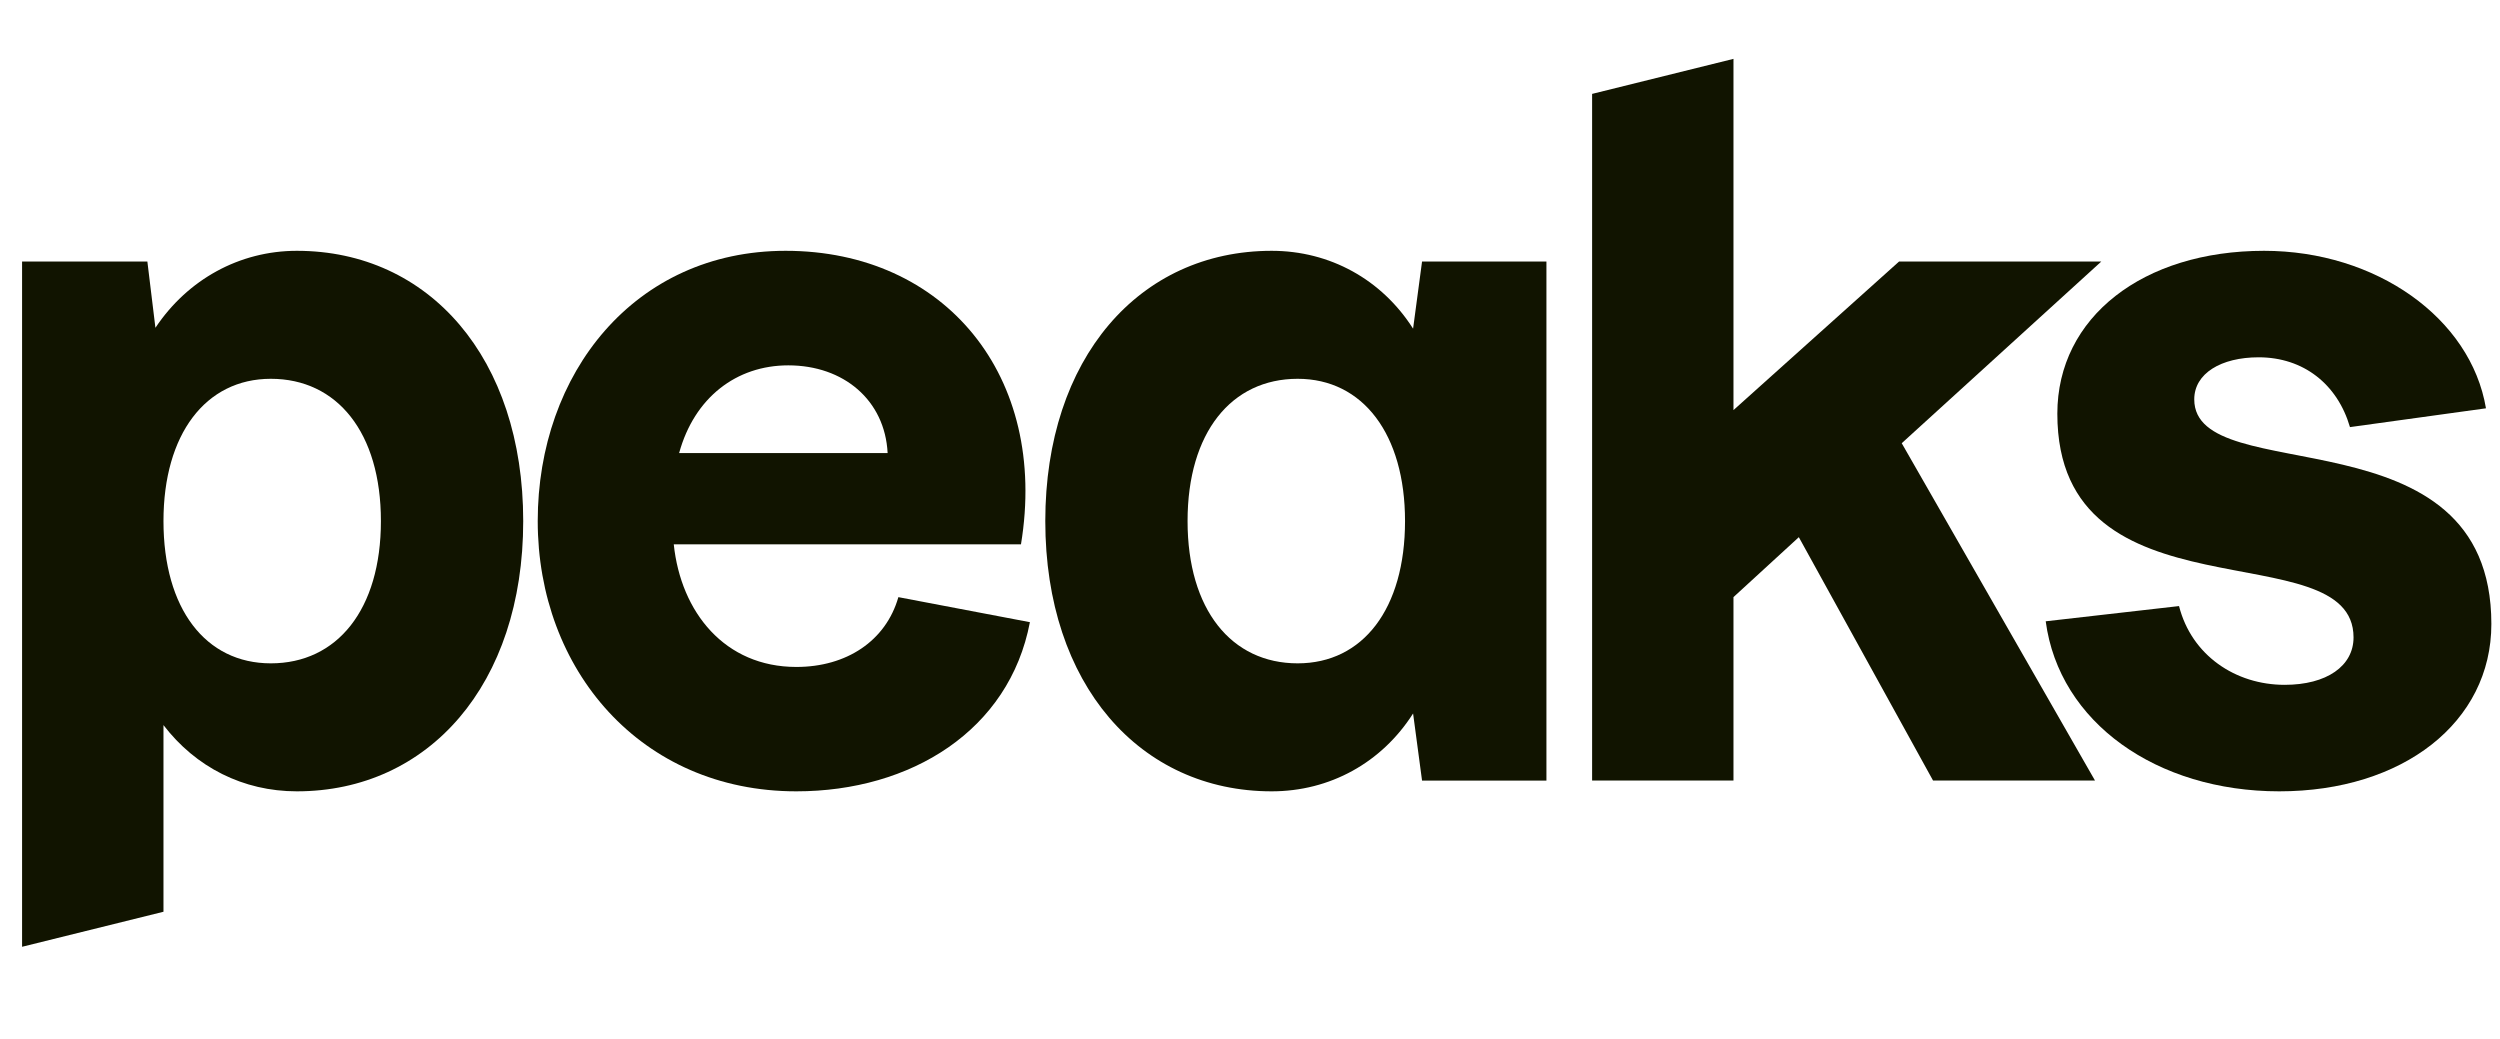 <svg width="77" height="32" viewBox="0 0 77 32" fill="none" xmlns="http://www.w3.org/2000/svg">
<g id="Wordmark frame">
<g id="Peaks wordmark">
<path d="M70.201 24.373C66.425 24.373 63.421 22.25 63.008 19.136L67.114 18.667C67.5 20.183 68.851 21.093 70.367 21.093C71.662 21.093 72.489 20.514 72.489 19.632C72.489 16.325 63.366 19.246 63.366 12.742C63.366 9.765 66.012 7.725 69.733 7.725C73.178 7.725 76.1 9.792 76.568 12.576L72.379 13.155C71.993 11.832 70.945 11.005 69.567 11.005C68.41 11.005 67.583 11.501 67.583 12.301C67.583 15.112 76.734 12.549 76.734 19.219C76.734 22.25 74.005 24.373 70.201 24.373Z" fill="#111400"/>
<path d="M59.538 24.041L55.404 16.545L53.391 18.391V24.041H49.037V2.892L53.391 1.813V12.631L58.49 8.056H64.719L58.573 13.651L64.526 24.041H59.538Z" fill="#111400"/>
<path d="M39.168 24.373C35.117 24.373 32.195 21.093 32.195 16.049C32.195 11.033 35.089 7.725 39.168 7.725C40.96 7.725 42.558 8.607 43.523 10.123L43.799 8.056H47.63V24.042H43.799L43.523 21.975C42.558 23.491 40.96 24.373 39.168 24.373ZM36.577 16.049C36.577 18.778 37.928 20.431 39.968 20.431C41.98 20.431 43.275 18.75 43.275 16.049C43.275 13.376 41.98 11.667 39.968 11.667C37.928 11.667 36.577 13.32 36.577 16.049Z" fill="#111400"/>
<path d="M24.528 24.373C19.732 24.373 16.562 20.624 16.562 16.049C16.562 11.501 19.539 7.725 24.197 7.725C29.103 7.725 32.3 11.584 31.446 16.766H20.752C20.972 18.86 22.323 20.542 24.528 20.542C26.071 20.542 27.284 19.742 27.67 18.392L31.721 19.163C31.087 22.498 28.055 24.373 24.528 24.373ZM20.917 13.954H27.339C27.256 12.328 25.988 11.253 24.279 11.253C22.681 11.253 21.386 12.245 20.917 13.954Z" fill="#111400"/>
<path d="M0.68 8.056H4.539L4.787 10.096C5.779 8.607 7.378 7.725 9.142 7.725C13.221 7.725 16.115 11.033 16.115 16.049C16.115 21.093 13.193 24.373 9.142 24.373C7.488 24.373 6.027 23.629 5.035 22.333V28.082L0.68 29.161V8.056ZM5.035 16.049C5.035 18.75 6.33 20.431 8.342 20.431C10.382 20.431 11.732 18.778 11.732 16.049C11.732 13.32 10.382 11.667 8.342 11.667C6.33 11.667 5.035 13.376 5.035 16.049Z" fill="#111400"/>
</g>
</g>
</svg>
